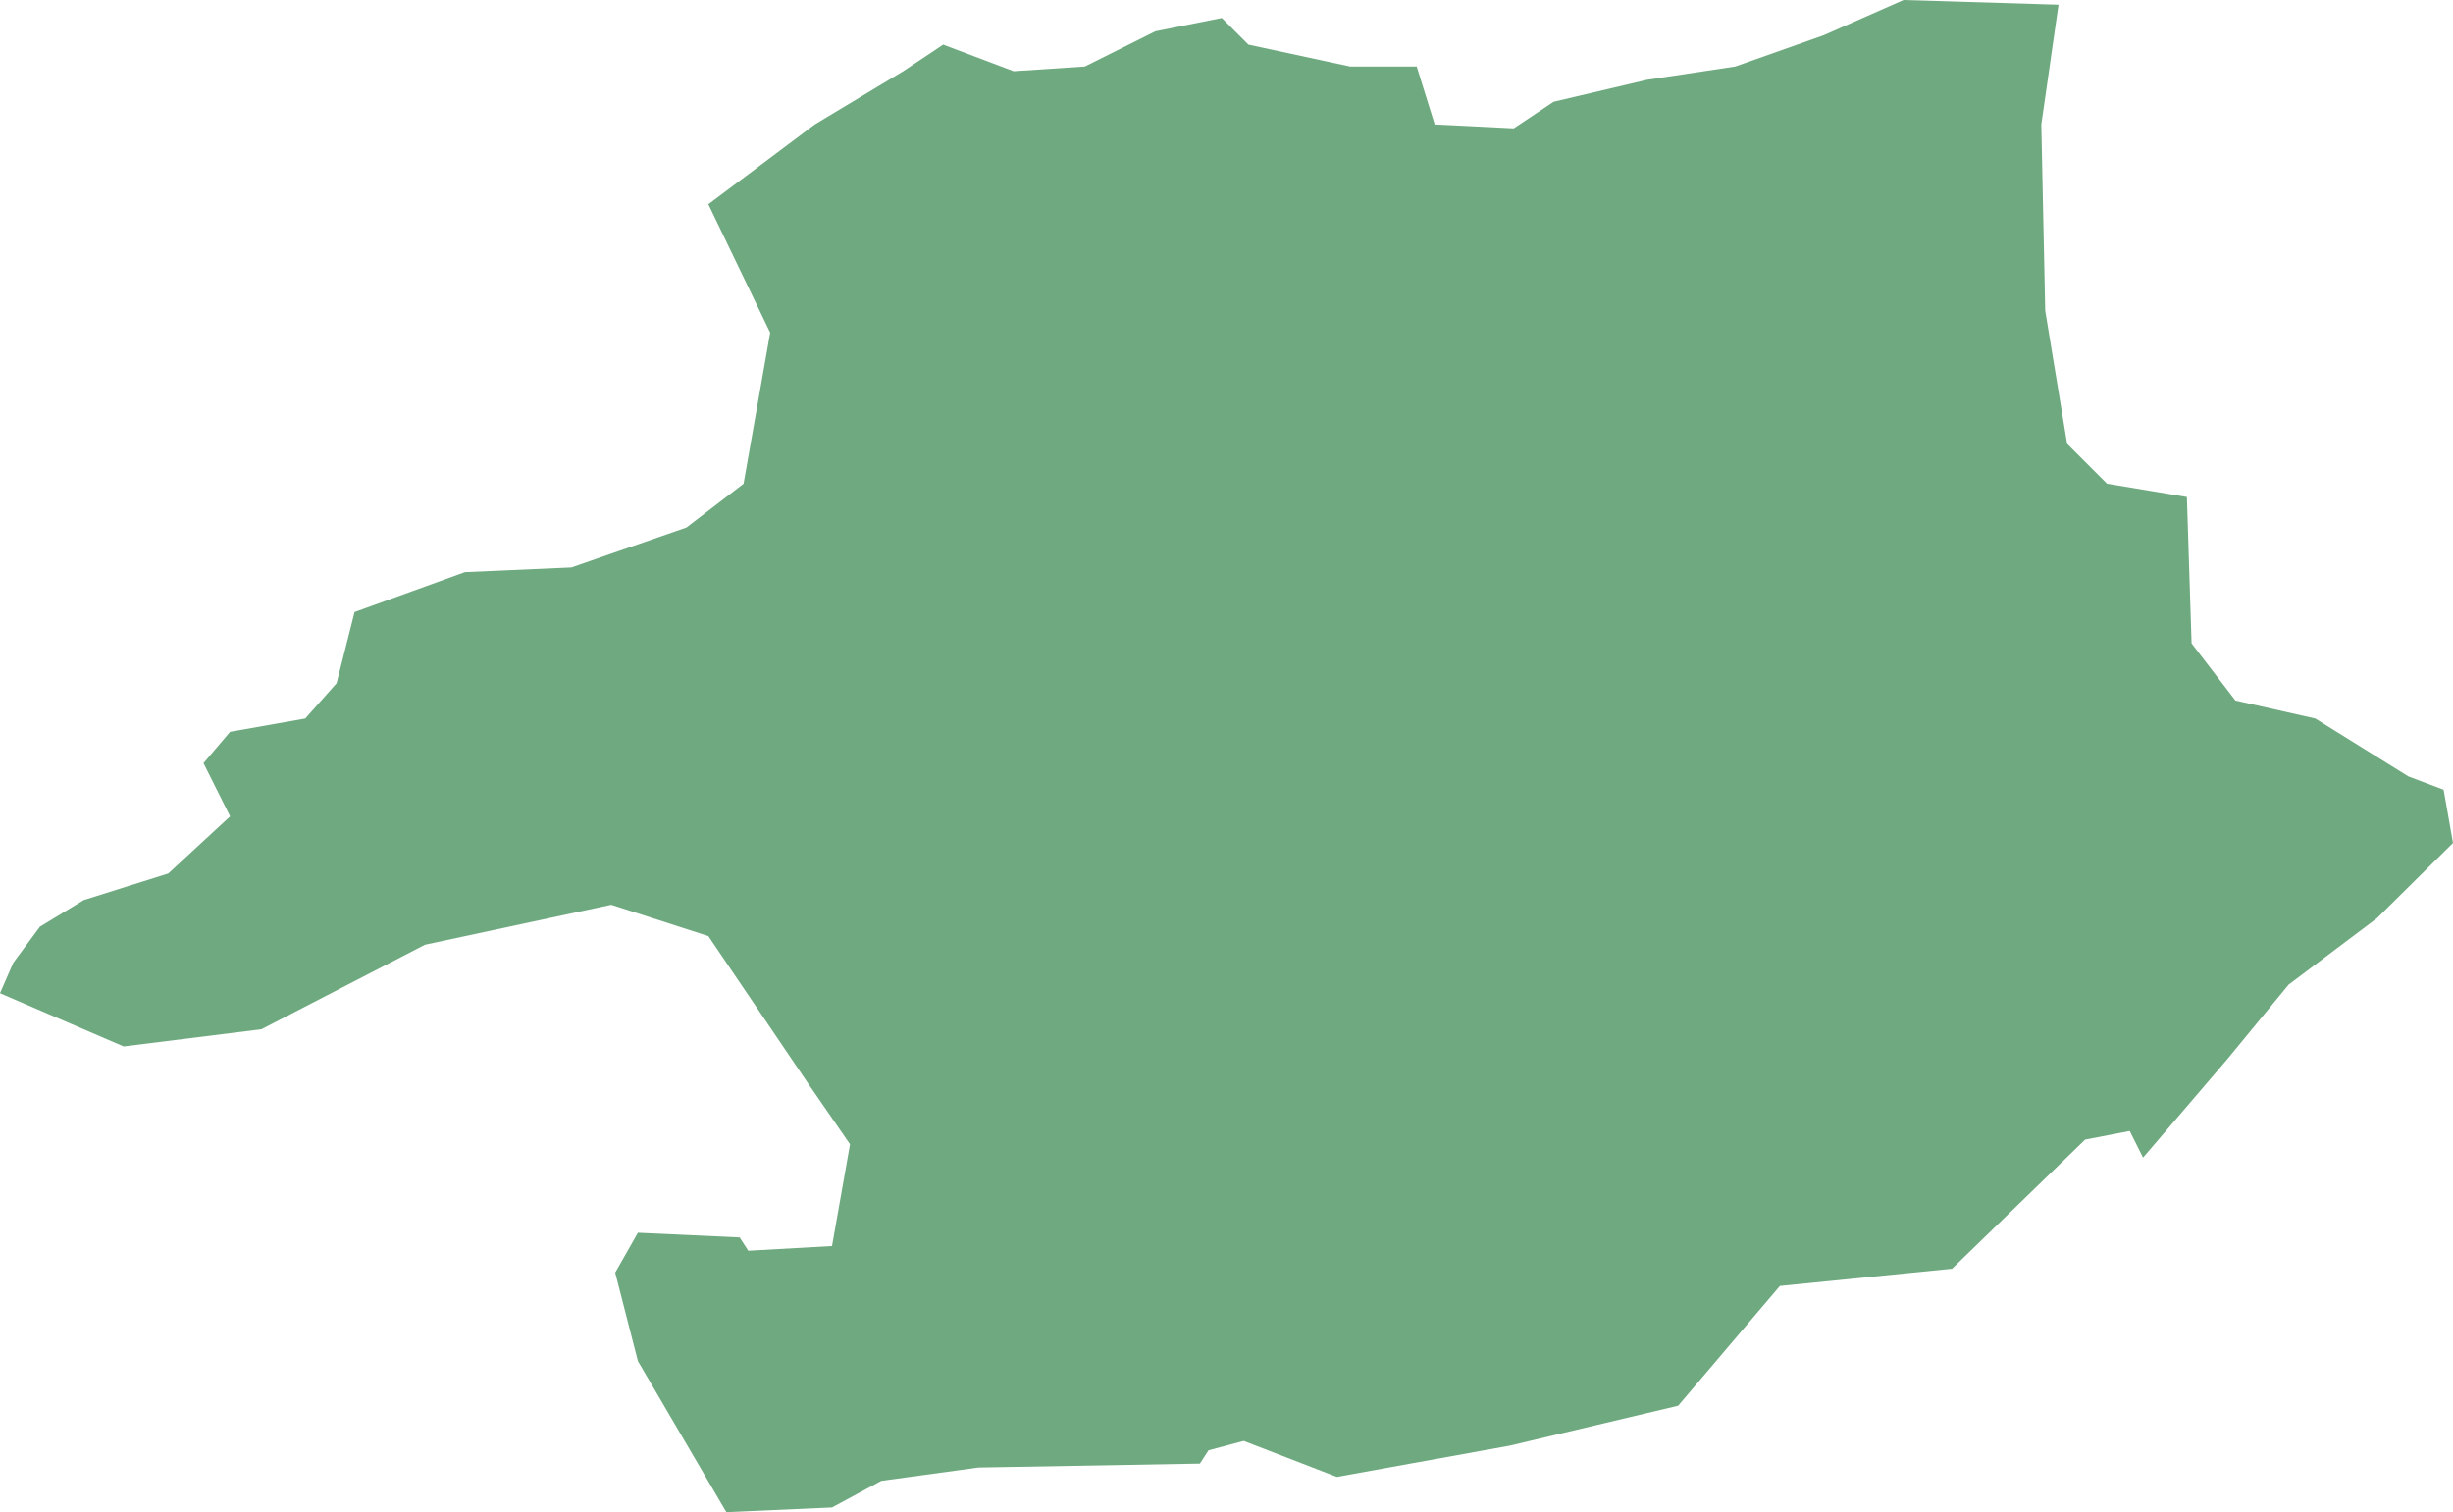 <?xml version="1.0" encoding="UTF-8"?>
<!DOCTYPE svg PUBLIC "-//W3C//DTD SVG 1.1//EN" "http://www.w3.org/Graphics/SVG/1.1/DTD/svg11.dtd">
<!-- Creator: CorelDRAW X8 -->
<svg xmlns="http://www.w3.org/2000/svg" xml:space="preserve" width="100%" height="100%" version="1.1" shape-rendering="geometricPrecision" text-rendering="geometricPrecision" image-rendering="optimizeQuality" fill-rule="evenodd" clip-rule="evenodd"
viewBox="0 0 3134 1932"
 xmlns:xlink="http://www.w3.org/1999/xlink">
 <g id="Layer_x0020_1">
  <g id="Layers">
   <g id="India_Districts_selection">
    <polygon fill="#6EA97F" points="2738,1479 2721,1445 2664,1456 2494,1621 2274,1643 2144,1796 1929,1847 1708,1887 1589,1841 1544,1853 1533,1870 1250,1875 1126,1892 1063,1926 928,1932 815,1739 786,1626 815,1575 945,1581 956,1598 1063,1592 1086,1462 1035,1388 905,1196 781,1156 543,1207 334,1315 158,1337 0,1269 17,1230 51,1184 107,1150 215,1116 294,1043 260,975 294,935 390,918 430,873 453,782 594,731 730,725 877,674 950,618 984,425 905,261 1041,159 1154,91 1205,57 1295,91 1386,85 1476,40 1561,23 1595,57 1725,85 1810,85 1833,159 1934,164 1985,130 2104,102 2217,85 2330,45 2432,0 2630,6 2608,159 2613,397 2641,567 2692,618 2794,635 2800,822 2856,895 2958,918 3077,992 3122,1009 3134,1077 3037,1173 2924,1258 2845,1354 "/>
   </g>
  </g>
 </g>
</svg>
